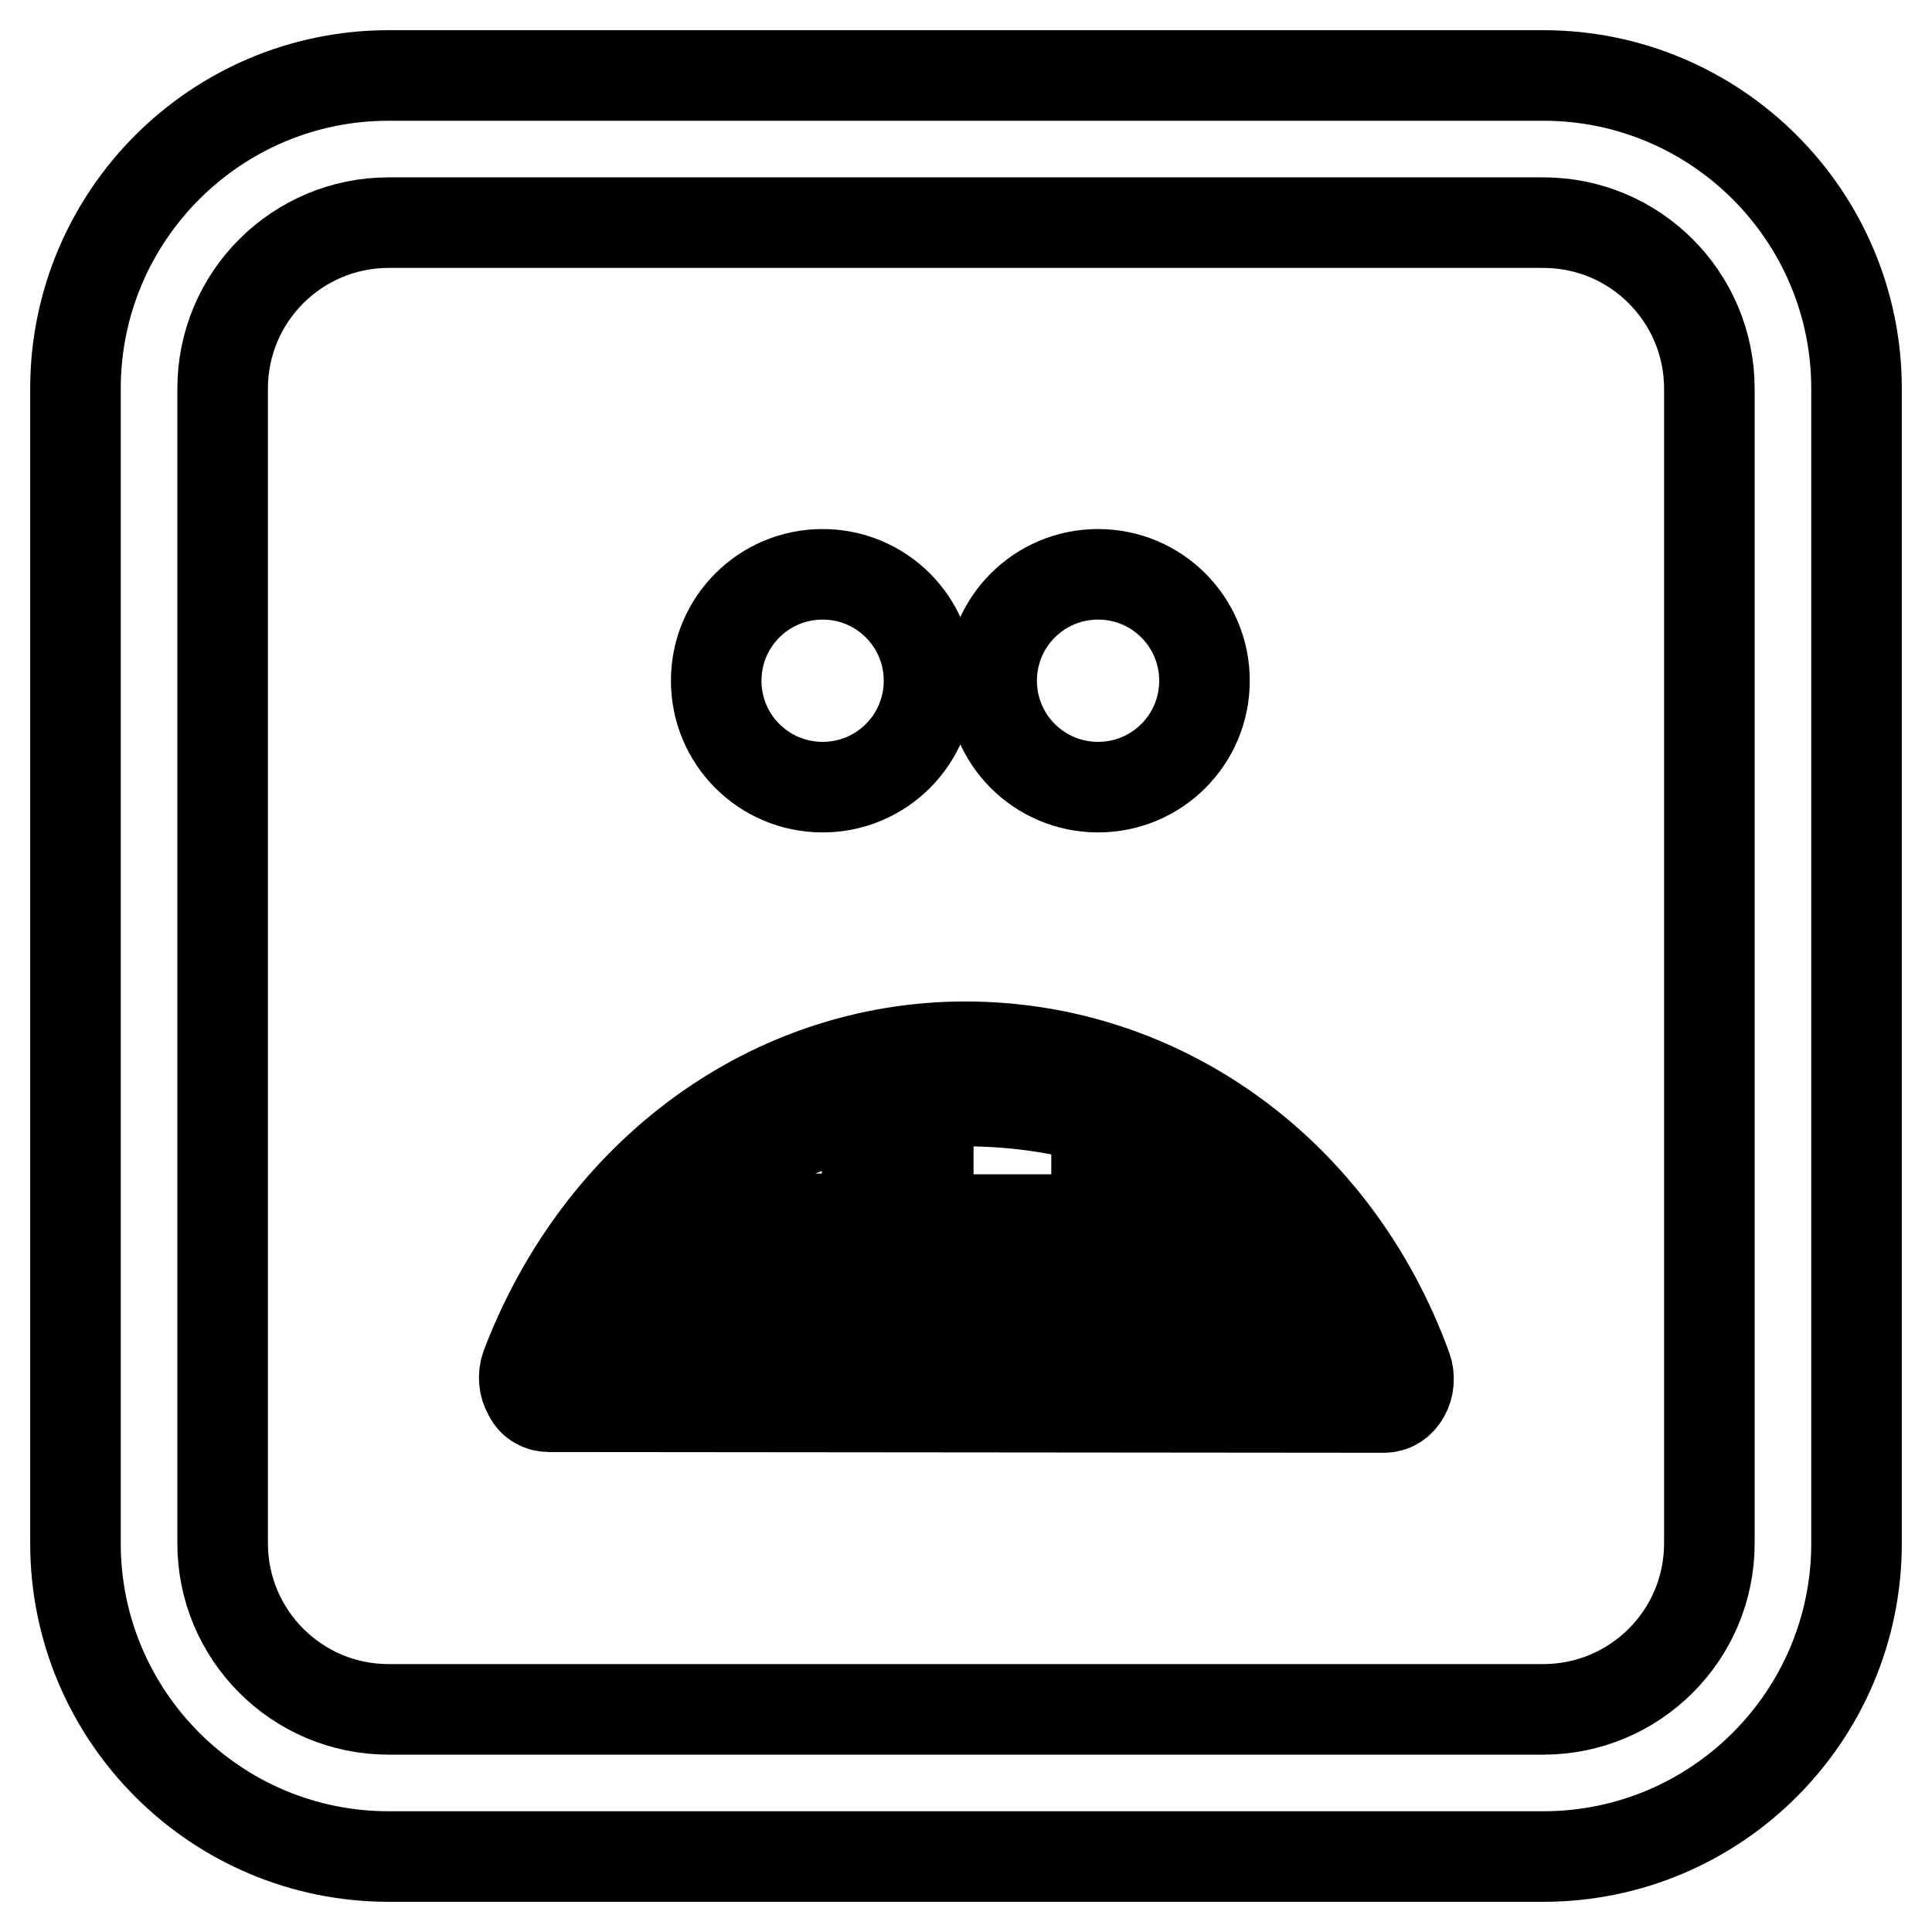 <?xml version="1.0" encoding="utf-8"?>
<!-- Svg Vector Icons : http://www.onlinewebfonts.com/icon -->
<!DOCTYPE svg PUBLIC "-//W3C//DTD SVG 1.1//EN" "http://www.w3.org/Graphics/SVG/1.1/DTD/svg11.dtd">
<svg version="1.1" xmlns="http://www.w3.org/2000/svg" xmlns:xlink="http://www.w3.org/1999/xlink" x="0px" y="0px" viewBox="0 0 256 256" enable-background="new 0 0 256 256" xml:space="preserve">
<g><g><g><path stroke-width="12" fill-opacity="0" stroke="#000000"  d="M72.7,186.4l110.7,0.1l0,0c1.1,0,2.1-0.6,2.7-1.7c0.6-1,0.7-2.4,0.3-3.5c-9.4-25.9-32.4-42.6-58.5-42.6c-25.6,0-48.4,16.6-58.2,42.4c-0.4,1.2-0.3,2.5,0.3,3.5C70.5,185.8,71.6,186.4,72.7,186.4z M153.4,151.1c6,2.6,11.4,6.2,16,10.5h-16V151.1z M153.4,169.1h22.3v11.3l-22.3,0C153.4,180.4,153.4,169.1,153.4,169.1z M123,146.1c1.7-0.1,3.3-0.2,5-0.2c6,0,11.8,0.8,17.3,2.3v13.4H123V146.1L123,146.1z M123,169.1h22.3v11.2l-22.3,0V169.1z M92.6,157c6.5-4.6,14-8,22.3-9.8v14.3H92.6V157z M92.6,169.1h22.3v11.2l-22.3,0V169.1z M76.2,176.5c1.2-2.6,2.7-5.1,4.3-7.4h3.9v11.2h-5.6c-1,0-1.9-0.5-2.4-1.2C75.9,178.3,75.9,177.3,76.2,176.5z M94.9,90.2c0-7.8,6.3-14.1,14.1-14.1c7.8,0,14.1,6.3,14.1,14.1c0,7.8-6.3,14.1-14.1,14.1S94.9,98,94.9,90.2z M131.4,90.2c0-7.8,6.3-14.1,14.1-14.1c7.8,0,14.1,6.3,14.1,14.1c0,7.8-6.3,14.1-14.1,14.1S131.4,98,131.4,90.2z M204.5,246h-153C28.6,246,10,227.4,10,204.5v-153C10,28.6,28.6,10,51.5,10h153c22.9,0,41.5,18.6,41.5,41.5v153C246,227.4,227.4,246,204.5,246z M51.5,29.5c-12.1,0-22,9.8-22,22v153c0,12.1,9.8,22,22,22h153c12.1,0,22-9.8,22-22v-153c0-12.1-9.8-22-22-22H51.5L51.5,29.5z"/></g><g></g><g></g><g></g><g></g><g></g><g></g><g></g><g></g><g></g><g></g><g></g><g></g><g></g><g></g><g></g></g></g>
</svg>